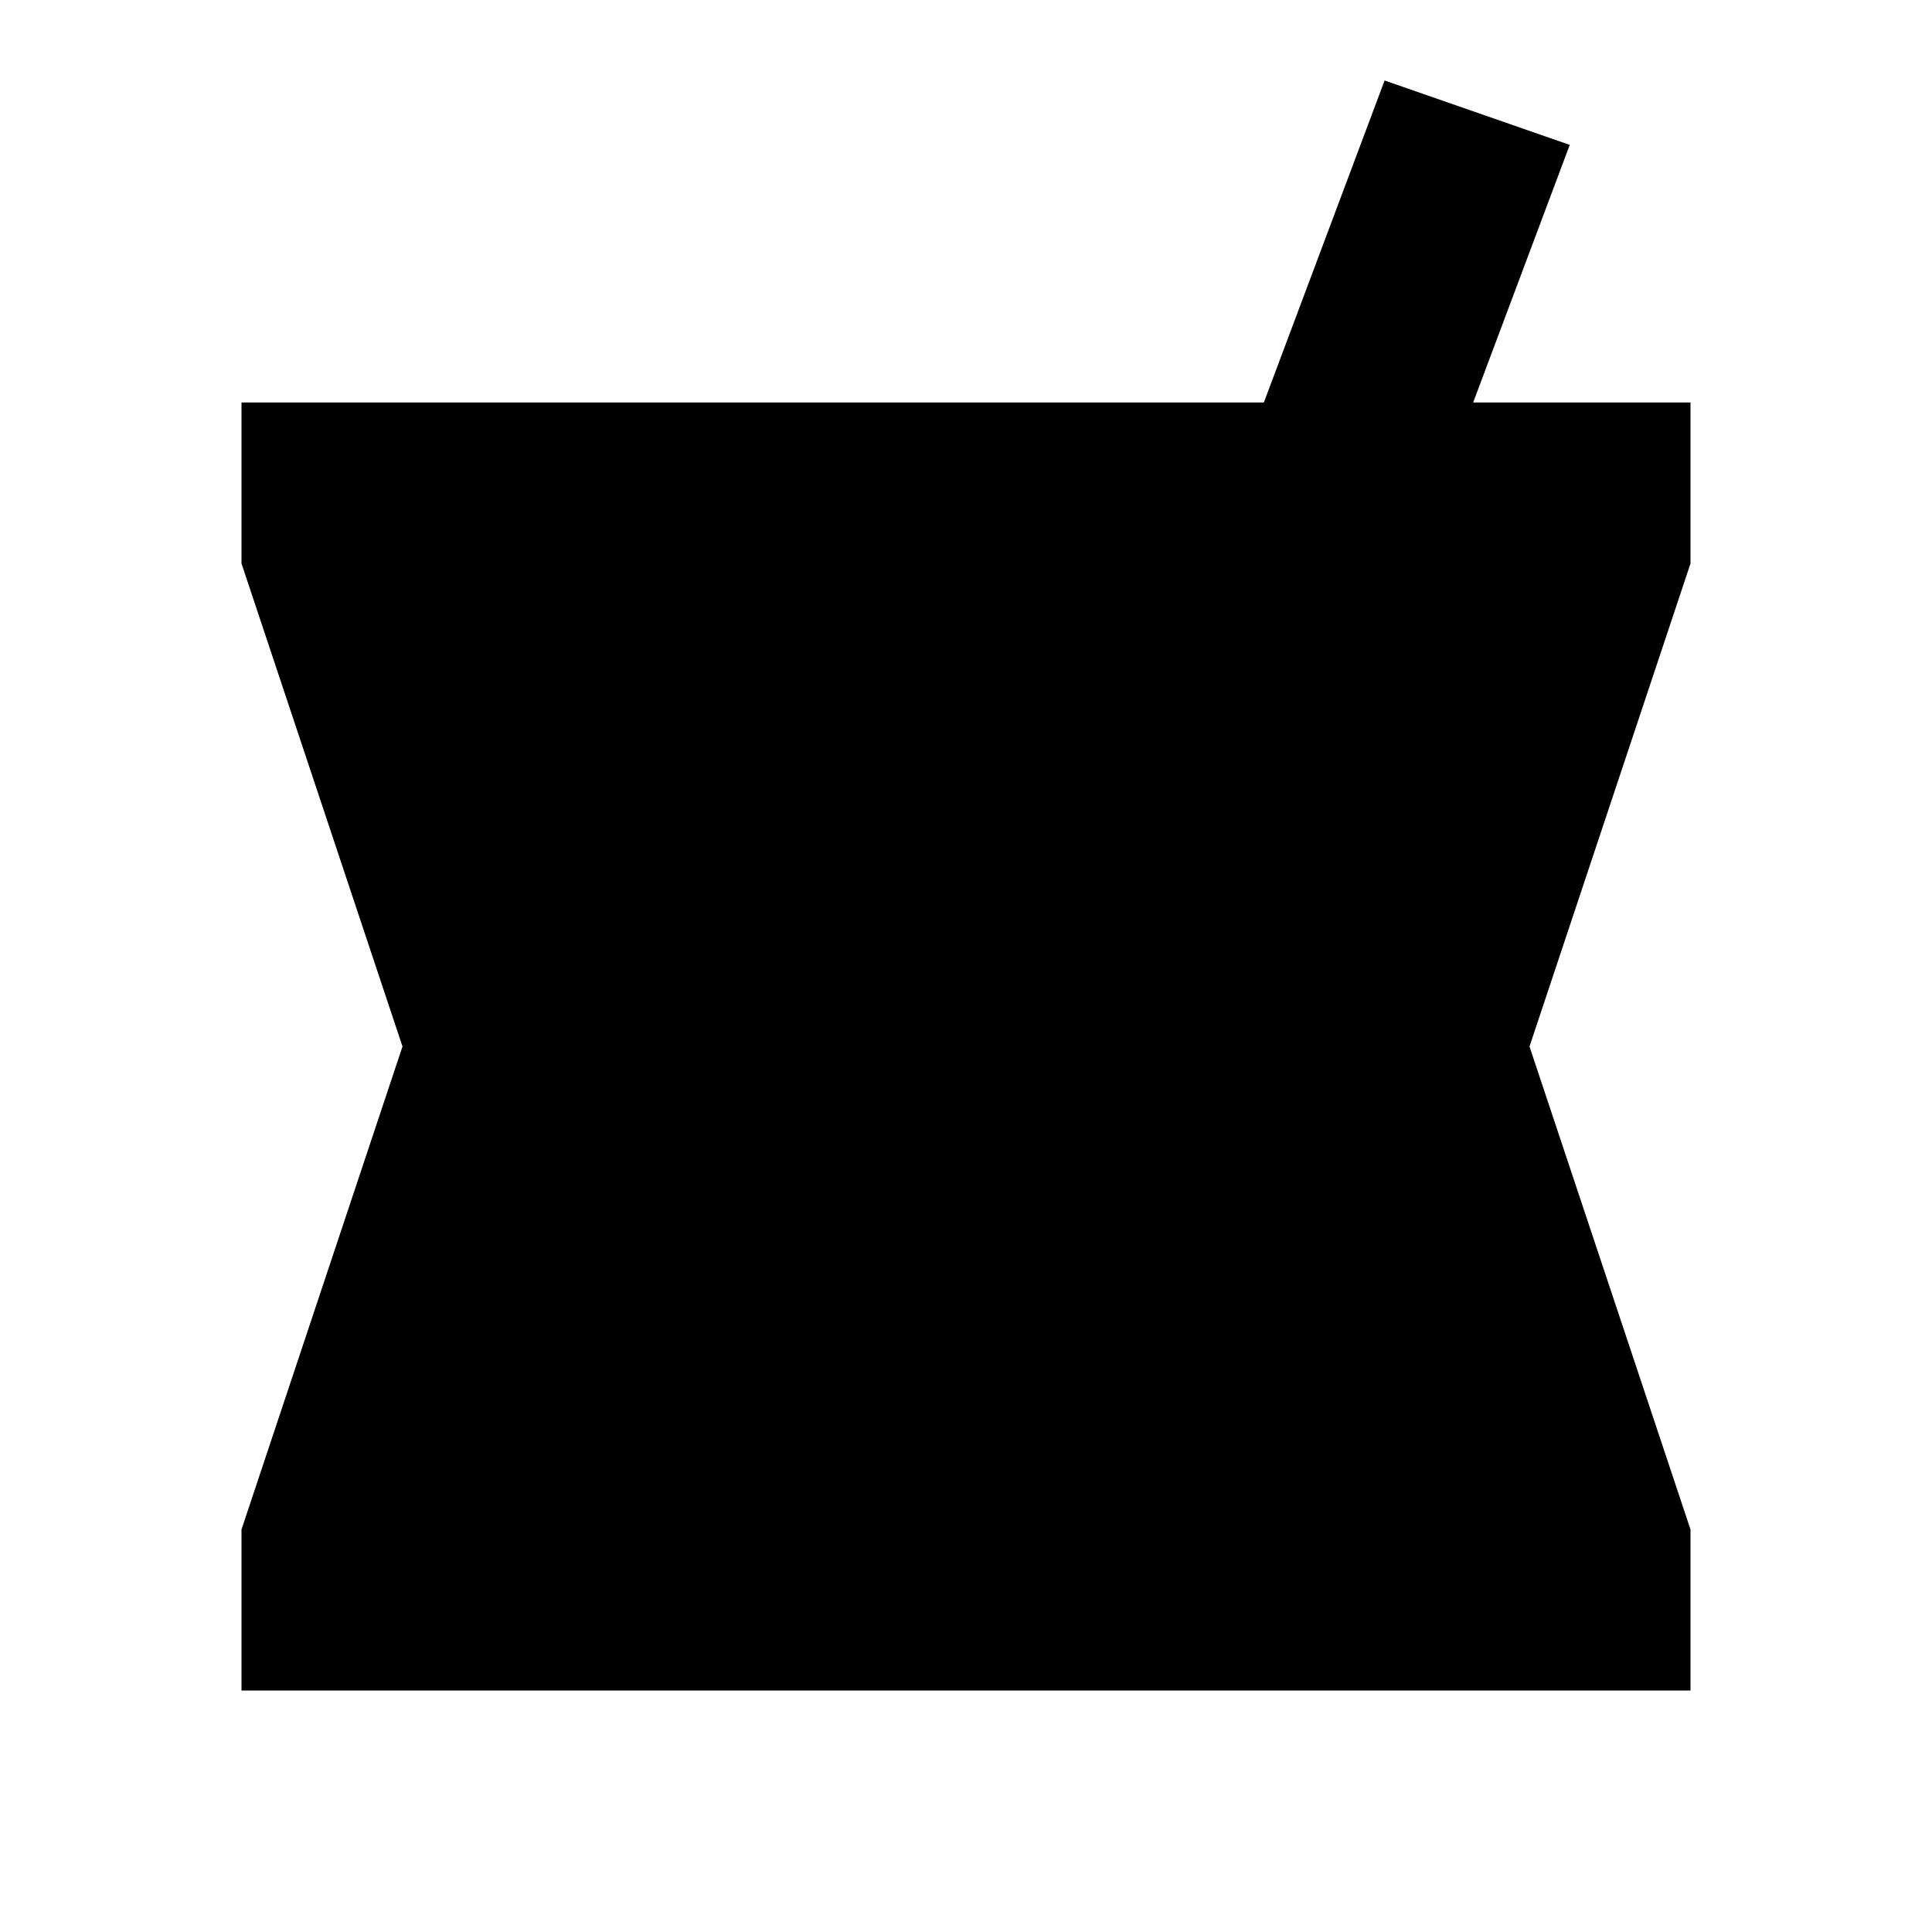 <?xml version="1.0" encoding="utf-8"?>
<!-- Generator: www.svgicons.com -->
<svg xmlns="http://www.w3.org/2000/svg" width="800" height="800" viewBox="0 0 24 24">
<path fill="currentColor" d="m21 7l-2 6l2 6v2H3v-2l2-6l-2-6V5h12.7l1.5-4l2.3.8L18.3 5H21z"/>
</svg>